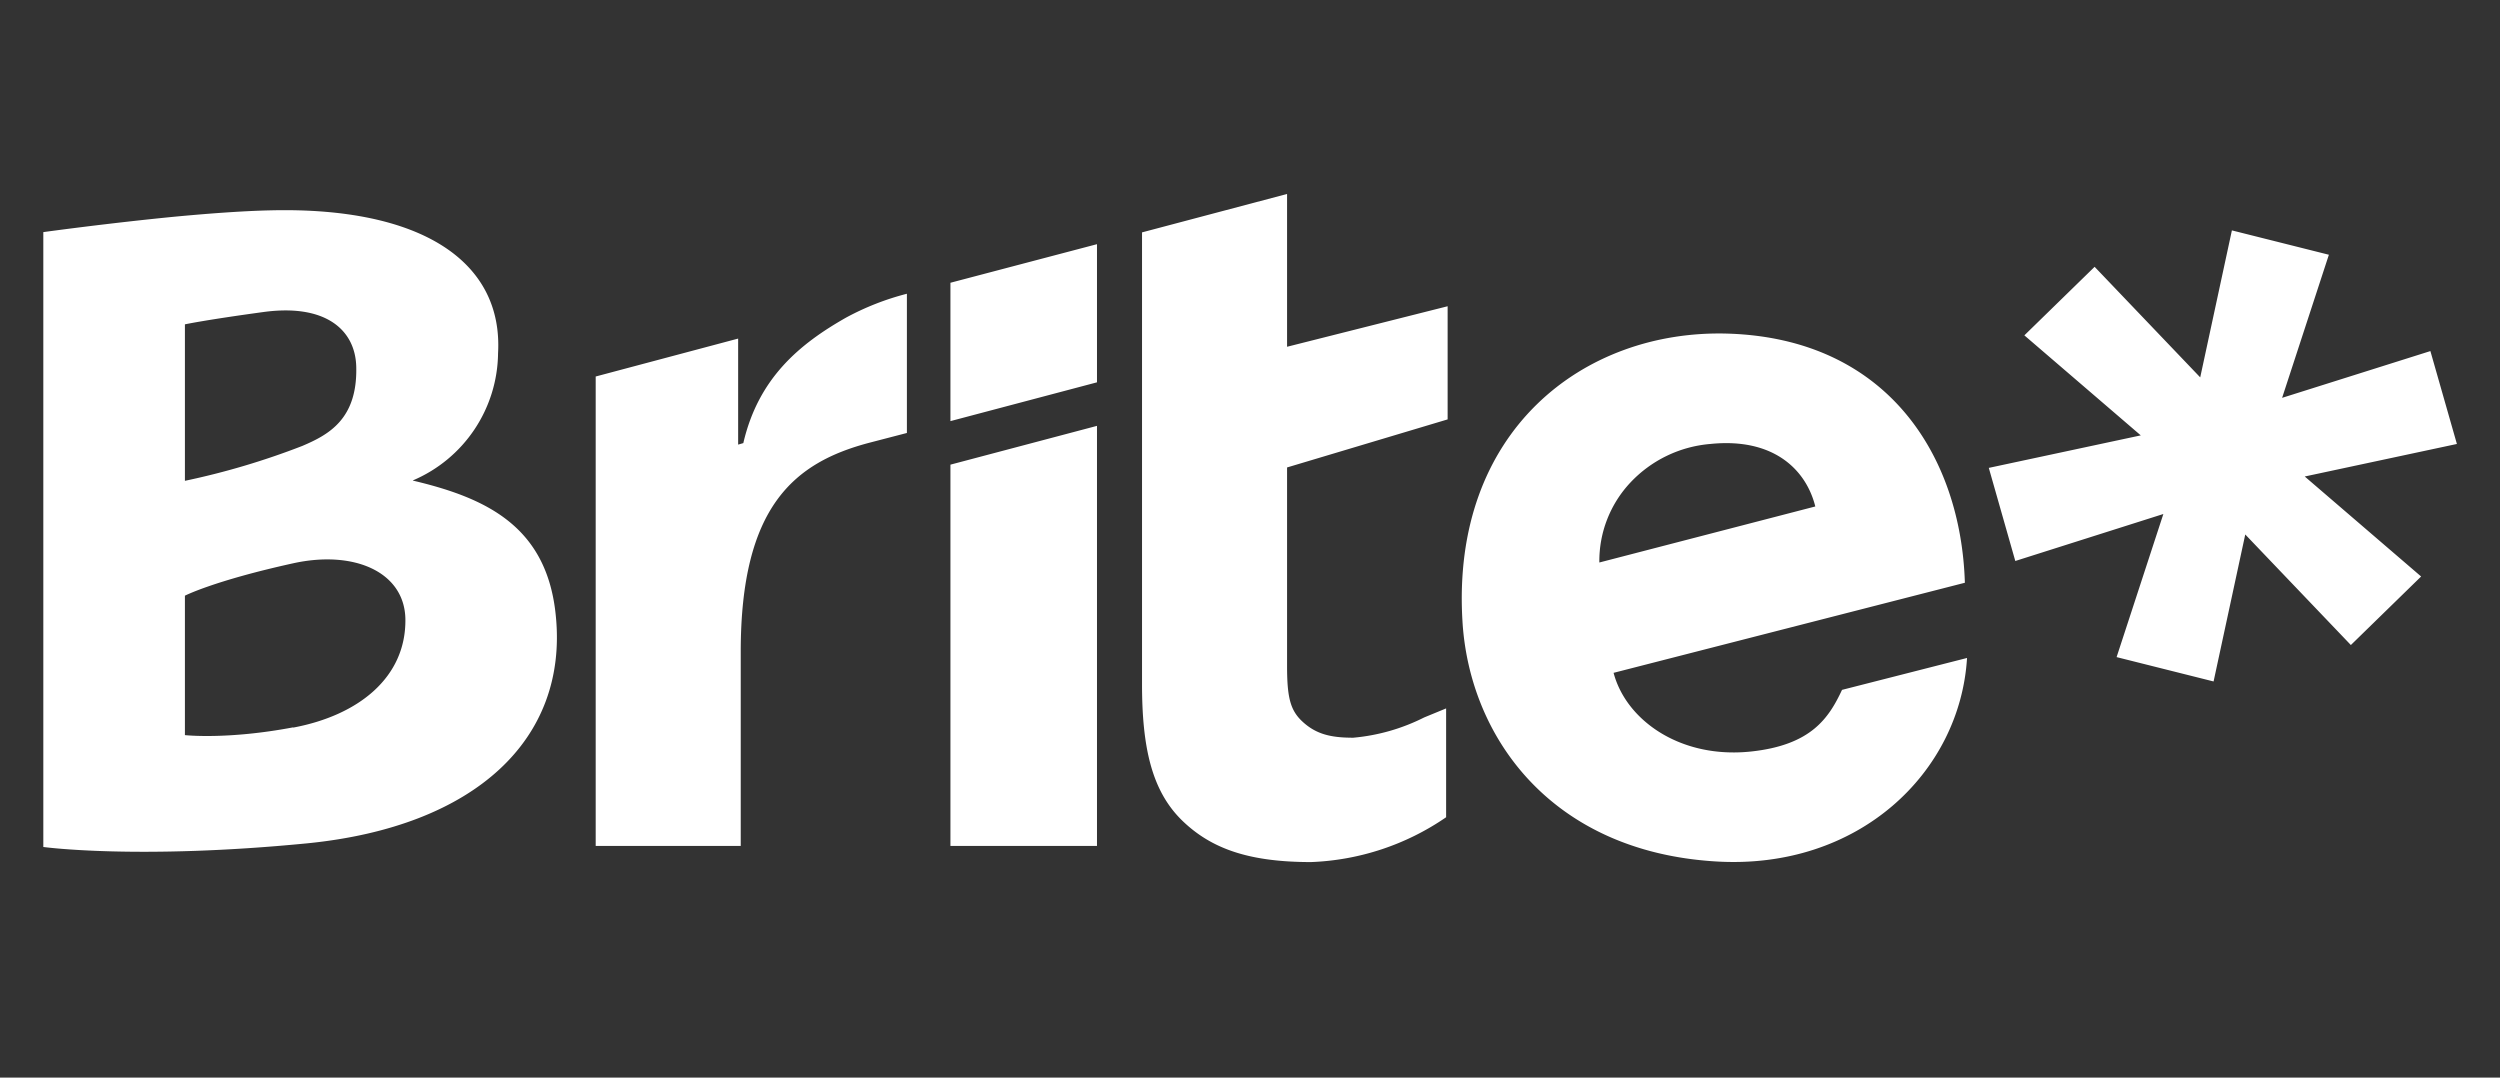 <?xml version="1.0" encoding="UTF-8"?>
<svg id="brite" xmlns="http://www.w3.org/2000/svg" viewBox="0 0 116 50">
	<rect x="0" y="0" width="116" height="50" fill="#333333" stroke="none"/>
	<defs><style>.cls-1{fill:#fff;}</style></defs>
	<path class="cls-1"  fill-rule="evenodd" d="M53 10.78 59.72 9v7.09l7.45-1.88v5.25l-7.45 2.23v9.22c0 1.44.15 2.03.68 2.54.65.62 1.35.78 2.39.78a9.09 9.09 0 0 0 3.29-.94l1.02-.42v5.05A11.83 11.83 0 0 1 60.83 40c-2.9 0-4.63-.63-5.96-1.91-1.42-1.37-1.88-3.38-1.88-6.35V10.78Zm-8.9 8.76 6.8-1.8v-6.41l-6.8 1.79v6.42Zm0 19.71h6.8V19.76l-6.8 1.8v17.7ZM99.34 20.2l-7.06 1.51 1.23 4.32 6.87-2.18-2.17 6.64 4.5 1.13 1.47-6.82 4.9 5.13 3.26-3.18-5.4-4.64L114 20.6l-1.23-4.31-6.88 2.17 2.17-6.64-4.5-1.13-1.47 6.82-4.9-5.13-3.26 3.18 5.4 4.64Zm-65.09.43.24-.07c.7-3.02 2.61-4.6 4.78-5.83a12.4 12.4 0 0 1 2.81-1.1v6.46l-1.73.45c-3.5.92-5.98 2.96-5.98 9.7v9.01h-6.73V17.47l6.61-1.76v4.92Zm-15.09 1.66a6.49 6.49 0 0 0 3.95-5.9c.24-4.26-3.56-6.8-10.56-6.63-1.33.03-2.9.15-4.4.29-3.18.31-6.14.72-6.14.72V39.3s4.37.6 12.25-.17c7.82-.78 12.1-4.85 11.53-10.55-.4-4.14-3.2-5.47-6.63-6.28ZM8.58 15.05s.92-.2 3.63-.57c2.9-.4 4.28.83 4.32 2.54.06 2.43-1.28 3.15-2.5 3.67a34.83 34.83 0 0 1-5.45 1.62v-7.26Zm5.02 18.7c-3.07.58-5.02.36-5.02.36v-6.47s1.34-.69 5.01-1.5c2.84-.63 5.18.4 5.22 2.58.04 2.71-2.17 4.47-5.2 5.04Zm54.26-4.9c-.55-8.85 5.62-13.57 12.31-13.37 7.42.23 10.82 5.69 11 11.56l-16.3 4.18c.58 2.2 3.1 4 6.38 3.65 2.8-.3 3.61-1.56 4.22-2.86l5.8-1.48c-.32 5.3-5.02 9.86-11.68 9.44-7.63-.47-11.4-5.78-11.73-11.11Zm7.8-6.47a5.32 5.32 0 0 0-1.45 3.72l10.02-2.6c-.43-1.72-1.95-3.2-4.87-2.9a5.74 5.74 0 0 0-3.7 1.78Z" clip-rule="evenodd"></path>
</svg>